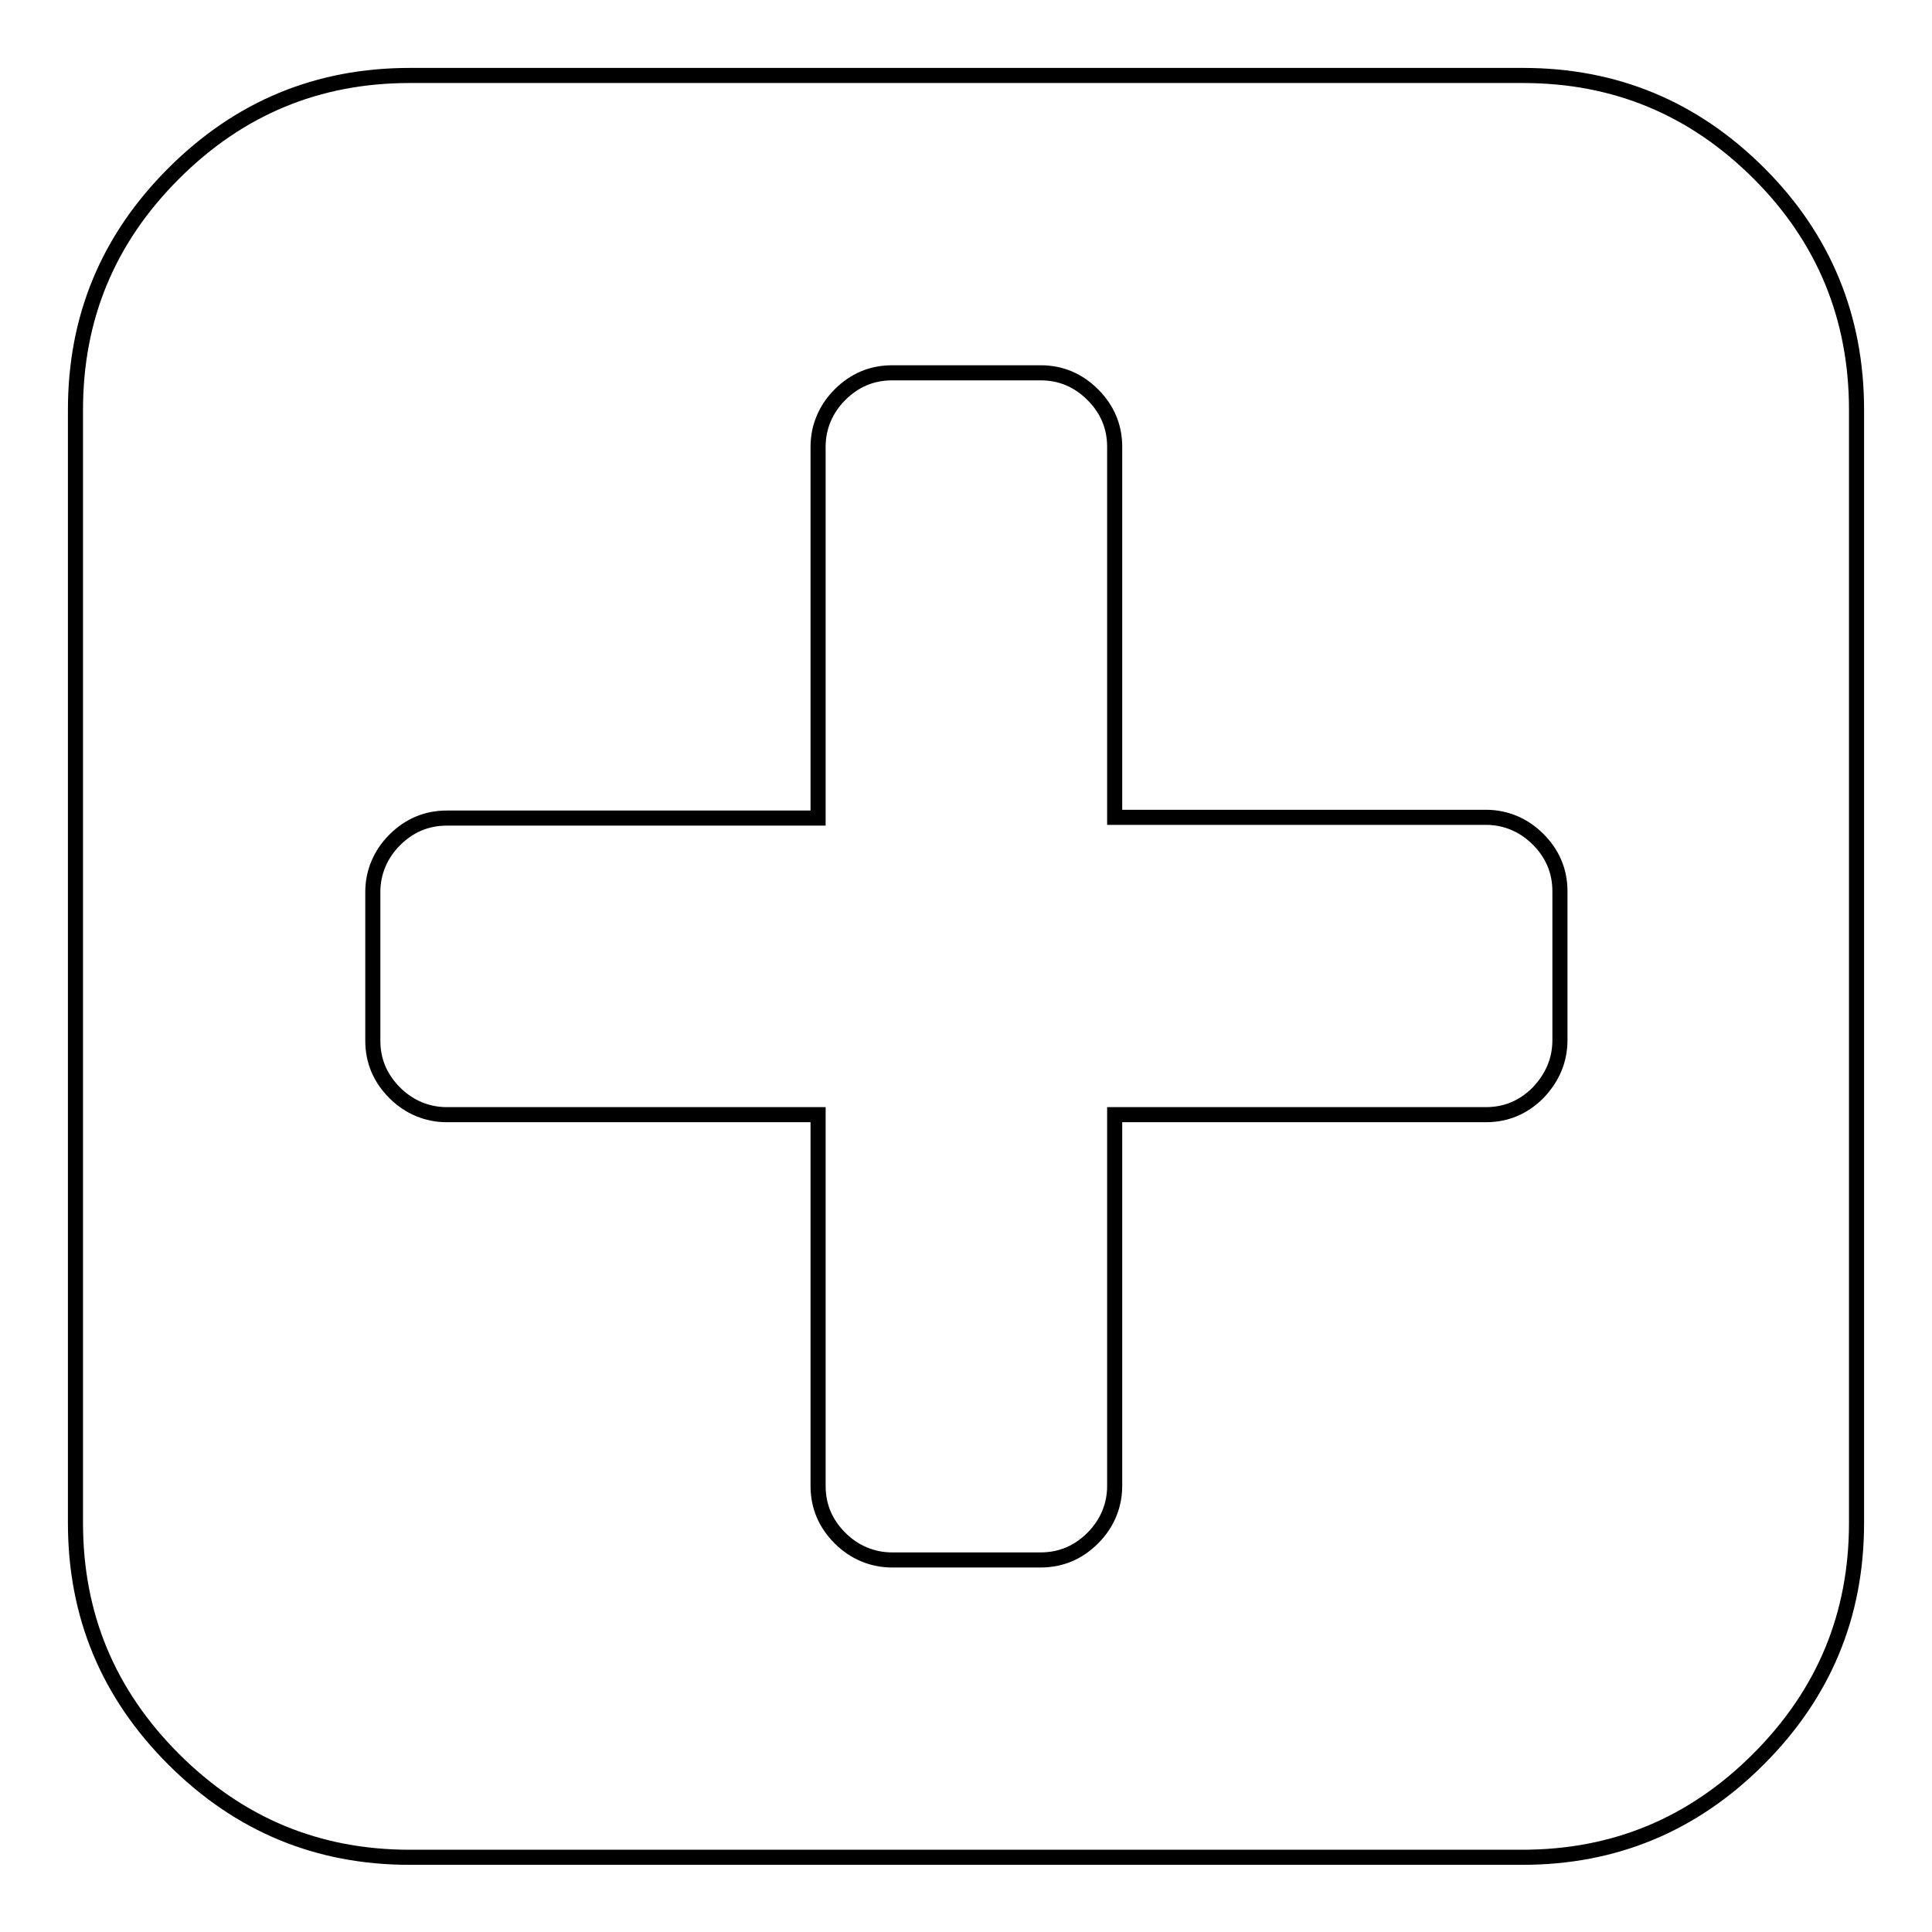 <?xml version="1.0" encoding="utf-8"?>
<!-- Svg Vector Icons : http://www.onlinewebfonts.com/icon -->
<!DOCTYPE svg PUBLIC "-//W3C//DTD SVG 1.1//EN" "http://www.w3.org/Graphics/SVG/1.1/DTD/svg11.dtd">
<svg version="1.1" xmlns="http://www.w3.org/2000/svg" xmlns:xlink="http://www.w3.org/1999/xlink" x="0px" y="0px" viewBox="0 0 256 256" enable-background="new 0 0 256 256" xml:space="preserve">
<g> <path stroke-width="2" fill-opacity="0" stroke="#000000"  d="M206.7,137.8v-19.7c0-2.7-1-5-2.9-6.9c-1.9-1.9-4.3-2.9-6.9-2.9h-49.2V59.2c0-2.7-1-5-2.9-6.9 c-1.9-1.9-4.2-2.9-6.9-2.9h-19.7c-2.7,0-5,1-6.9,2.9s-2.9,4.3-2.9,6.9v49.2H59.2c-2.7,0-5,1-6.9,2.9s-2.9,4.3-2.9,6.9v19.7 c0,2.7,1,5,2.9,6.9c1.9,1.9,4.3,2.9,6.9,2.9h49.2v49.2c0,2.7,1,5,2.9,6.9c1.9,1.9,4.3,2.9,6.9,2.9h19.7c2.7,0,5-1,6.9-2.9 c1.9-1.9,2.9-4.3,2.9-6.9v-49.2h49.2c2.7,0,5-1,6.9-2.9C205.7,142.8,206.7,140.5,206.7,137.8z M246,54.3v147.5 c0,12.2-4.3,22.6-13,31.3c-8.7,8.7-19.1,13-31.3,13H54.3c-12.2,0-22.6-4.3-31.3-13c-8.7-8.7-13-19.1-13-31.3V54.3 c0-12.2,4.3-22.6,13-31.3c8.7-8.7,19.1-13,31.3-13h147.5c12.2,0,22.6,4.3,31.3,13C241.7,31.6,246,42.1,246,54.3z"/></g>
</svg>